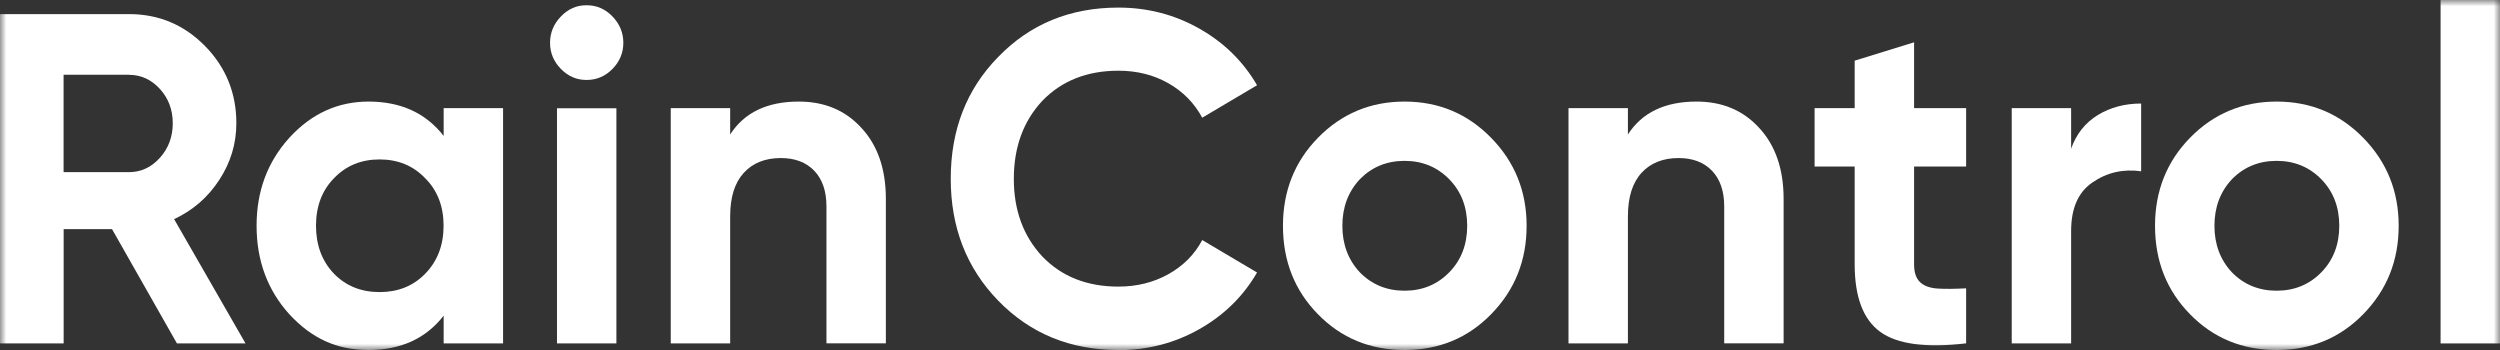 <svg width="200" height="28" viewBox="0 0 200 28" fill="none" xmlns="http://www.w3.org/2000/svg">
<rect x="0" y="0" width="200" height="28" fill="#333333" stroke="none"/>
<g clip-path="url(#clip0_825_5672)">
<mask id="mask0_825_5672" style="mask-type:luminance" maskUnits="userSpaceOnUse" x="0" y="0" width="200" height="28">
<path d="M200 0H0V28H200V0Z" fill="white"/>
</mask>
<g mask="url(#mask0_825_5672)">
<path d="M19.645 27.474H14.156L8.961 18.329H5.092V27.474H0V1.128H10.321C12.706 1.128 14.734 1.984 16.405 3.684C18.076 5.391 18.908 7.45 18.908 9.856C18.908 11.487 18.455 12.997 17.543 14.39C16.637 15.784 15.43 16.831 13.929 17.531L19.639 27.468L19.645 27.474ZM10.321 5.981H5.087V13.772H10.321C11.278 13.772 12.1 13.39 12.791 12.626C13.476 11.863 13.822 10.938 13.822 9.862C13.822 8.786 13.476 7.866 12.791 7.114C12.1 6.362 11.278 5.986 10.321 5.986V5.981Z" fill="white"/>
<path d="M35.493 10.874V8.653H40.246V27.474H35.493V25.253C34.066 27.086 32.066 28 29.483 28C26.9 28 24.912 27.046 23.144 25.137C21.4 23.205 20.527 20.845 20.527 18.063C20.527 15.281 21.4 12.956 23.144 11.024C24.912 9.092 27.025 8.126 29.483 8.126C32.06 8.126 34.066 9.04 35.493 10.874ZM26.719 21.898C27.676 22.875 28.894 23.367 30.367 23.367C31.84 23.367 33.057 22.881 34.015 21.898C34.995 20.897 35.487 19.613 35.487 18.058C35.487 16.502 34.995 15.235 34.015 14.258C33.057 13.257 31.84 12.754 30.367 12.754C28.894 12.754 27.676 13.257 26.719 14.258C25.761 15.235 25.28 16.502 25.28 18.058C25.28 19.613 25.761 20.892 26.719 21.898Z" fill="white"/>
<path d="M46.916 6.397C46.128 6.397 45.448 6.102 44.871 5.512C44.293 4.922 44.004 4.228 44.004 3.424C44.004 2.62 44.293 1.92 44.871 1.319C45.448 0.717 46.128 0.417 46.916 0.417C47.726 0.417 48.422 0.717 49 1.319C49.578 1.92 49.867 2.626 49.867 3.424C49.867 4.222 49.578 4.922 49 5.512C48.422 6.102 47.731 6.397 46.916 6.397ZM49.312 27.474H44.559V8.659H49.312V27.474Z" fill="white"/>
<path d="M63.908 8.126C65.947 8.126 67.606 8.815 68.881 10.197C70.206 11.603 70.869 13.511 70.869 15.917V27.468H66.117V16.519C66.117 15.287 65.788 14.338 65.142 13.662C64.491 12.985 63.602 12.644 62.469 12.644C61.217 12.644 60.226 13.037 59.5 13.829C58.775 14.622 58.413 15.779 58.413 17.311V27.474H53.66V8.653H58.413V10.758C59.546 9 61.375 8.126 63.902 8.126H63.908Z" fill="white"/>
<path d="M89.472 28C85.615 28 82.409 26.681 79.854 24.05C77.322 21.441 76.059 18.191 76.059 14.304C76.059 10.388 77.322 7.143 79.854 4.558C82.409 1.92 85.615 0.607 89.472 0.607C91.806 0.607 93.964 1.168 95.941 2.285C97.918 3.401 99.459 4.916 100.564 6.819L96.179 9.416C95.539 8.236 94.633 7.317 93.455 6.652C92.276 5.986 90.951 5.657 89.472 5.657C86.969 5.657 84.941 6.461 83.388 8.063C81.865 9.694 81.106 11.776 81.106 14.31C81.106 16.82 81.865 18.89 83.388 20.521C84.935 22.129 86.963 22.928 89.472 22.928C90.945 22.928 92.282 22.598 93.472 21.933C94.661 21.268 95.568 20.36 96.179 19.203L100.564 21.8C99.459 23.709 97.918 25.218 95.941 26.334C93.964 27.451 91.806 28.012 89.472 28.012V28Z" fill="white"/>
<path d="M119.29 25.137C117.421 27.046 115.116 28 112.363 28C109.61 28 107.299 27.046 105.435 25.137C103.566 23.234 102.637 20.874 102.637 18.063C102.637 15.281 103.571 12.933 105.435 11.024C107.327 9.092 109.638 8.126 112.363 8.126C115.088 8.126 117.398 9.092 119.29 11.024C121.182 12.956 122.129 15.299 122.129 18.063C122.129 20.851 121.182 23.205 119.29 25.137ZM108.788 21.788C109.746 22.766 110.941 23.257 112.363 23.257C113.785 23.257 114.98 22.766 115.937 21.788C116.894 20.811 117.376 19.567 117.376 18.063C117.376 16.559 116.894 15.316 115.937 14.338C114.98 13.361 113.785 12.869 112.363 12.869C110.941 12.869 109.746 13.361 108.788 14.338C107.854 15.339 107.389 16.583 107.389 18.063C107.389 19.544 107.854 20.788 108.788 21.788Z" fill="white"/>
<path d="M135.727 8.126C137.767 8.126 139.427 8.815 140.701 10.197C142.027 11.603 142.689 13.511 142.689 15.917V27.468H137.937V16.519C137.937 15.287 137.608 14.338 136.962 13.662C136.311 12.985 135.422 12.644 134.289 12.644C133.037 12.644 132.046 13.037 131.321 13.829C130.595 14.622 130.233 15.779 130.233 17.311V27.474H125.48V8.653H130.233V10.758C131.366 9 133.195 8.126 135.722 8.126H135.727Z" fill="white"/>
<path d="M157.29 8.653V13.32H153.127V21.146C153.127 21.8 153.285 22.274 153.608 22.575C153.925 22.875 154.396 23.043 155.007 23.084C155.619 23.124 156.384 23.113 157.29 23.066V27.468C154.073 27.844 151.779 27.537 150.419 26.548C149.054 25.559 148.374 23.755 148.374 21.146V13.32H145.168V8.653H148.374V4.853L153.127 3.384V8.653H157.29Z" fill="white"/>
<path d="M165.69 8.653V11.892C166.109 10.712 166.823 9.815 167.826 9.202C168.834 8.589 169.989 8.283 171.292 8.283V13.702C169.842 13.5 168.539 13.801 167.384 14.604C166.251 15.38 165.69 16.675 165.69 18.48V27.474H160.938V8.653H165.69Z" fill="white"/>
<path d="M189.057 25.137C187.187 27.046 184.882 28 182.129 28C179.376 28 177.064 27.046 175.201 25.137C173.332 23.234 172.402 20.874 172.402 18.063C172.402 15.281 173.337 12.933 175.201 11.024C177.093 9.092 179.404 8.126 182.129 8.126C184.859 8.126 187.165 9.092 189.057 11.024C190.949 12.956 191.894 15.299 191.894 18.063C191.894 20.851 190.949 23.205 189.057 25.137ZM178.554 21.788C179.511 22.766 180.707 23.257 182.129 23.257C183.551 23.257 184.746 22.766 185.703 21.788C186.66 20.811 187.142 19.567 187.142 18.063C187.142 16.559 186.66 15.316 185.703 14.338C184.746 13.361 183.551 12.869 182.129 12.869C180.707 12.869 179.511 13.361 178.554 14.338C177.62 15.339 177.155 16.583 177.155 18.063C177.155 19.544 177.62 20.788 178.554 21.788Z" fill="white"/>
<path d="M199.999 27.474H195.246V0H199.999V27.474Z" fill="white"/>
</g>
</g>
<defs>
<clipPath id="clip0_825_5672">
<rect width="200" height="28" fill="white"/>
</clipPath>
</defs>
</svg>
